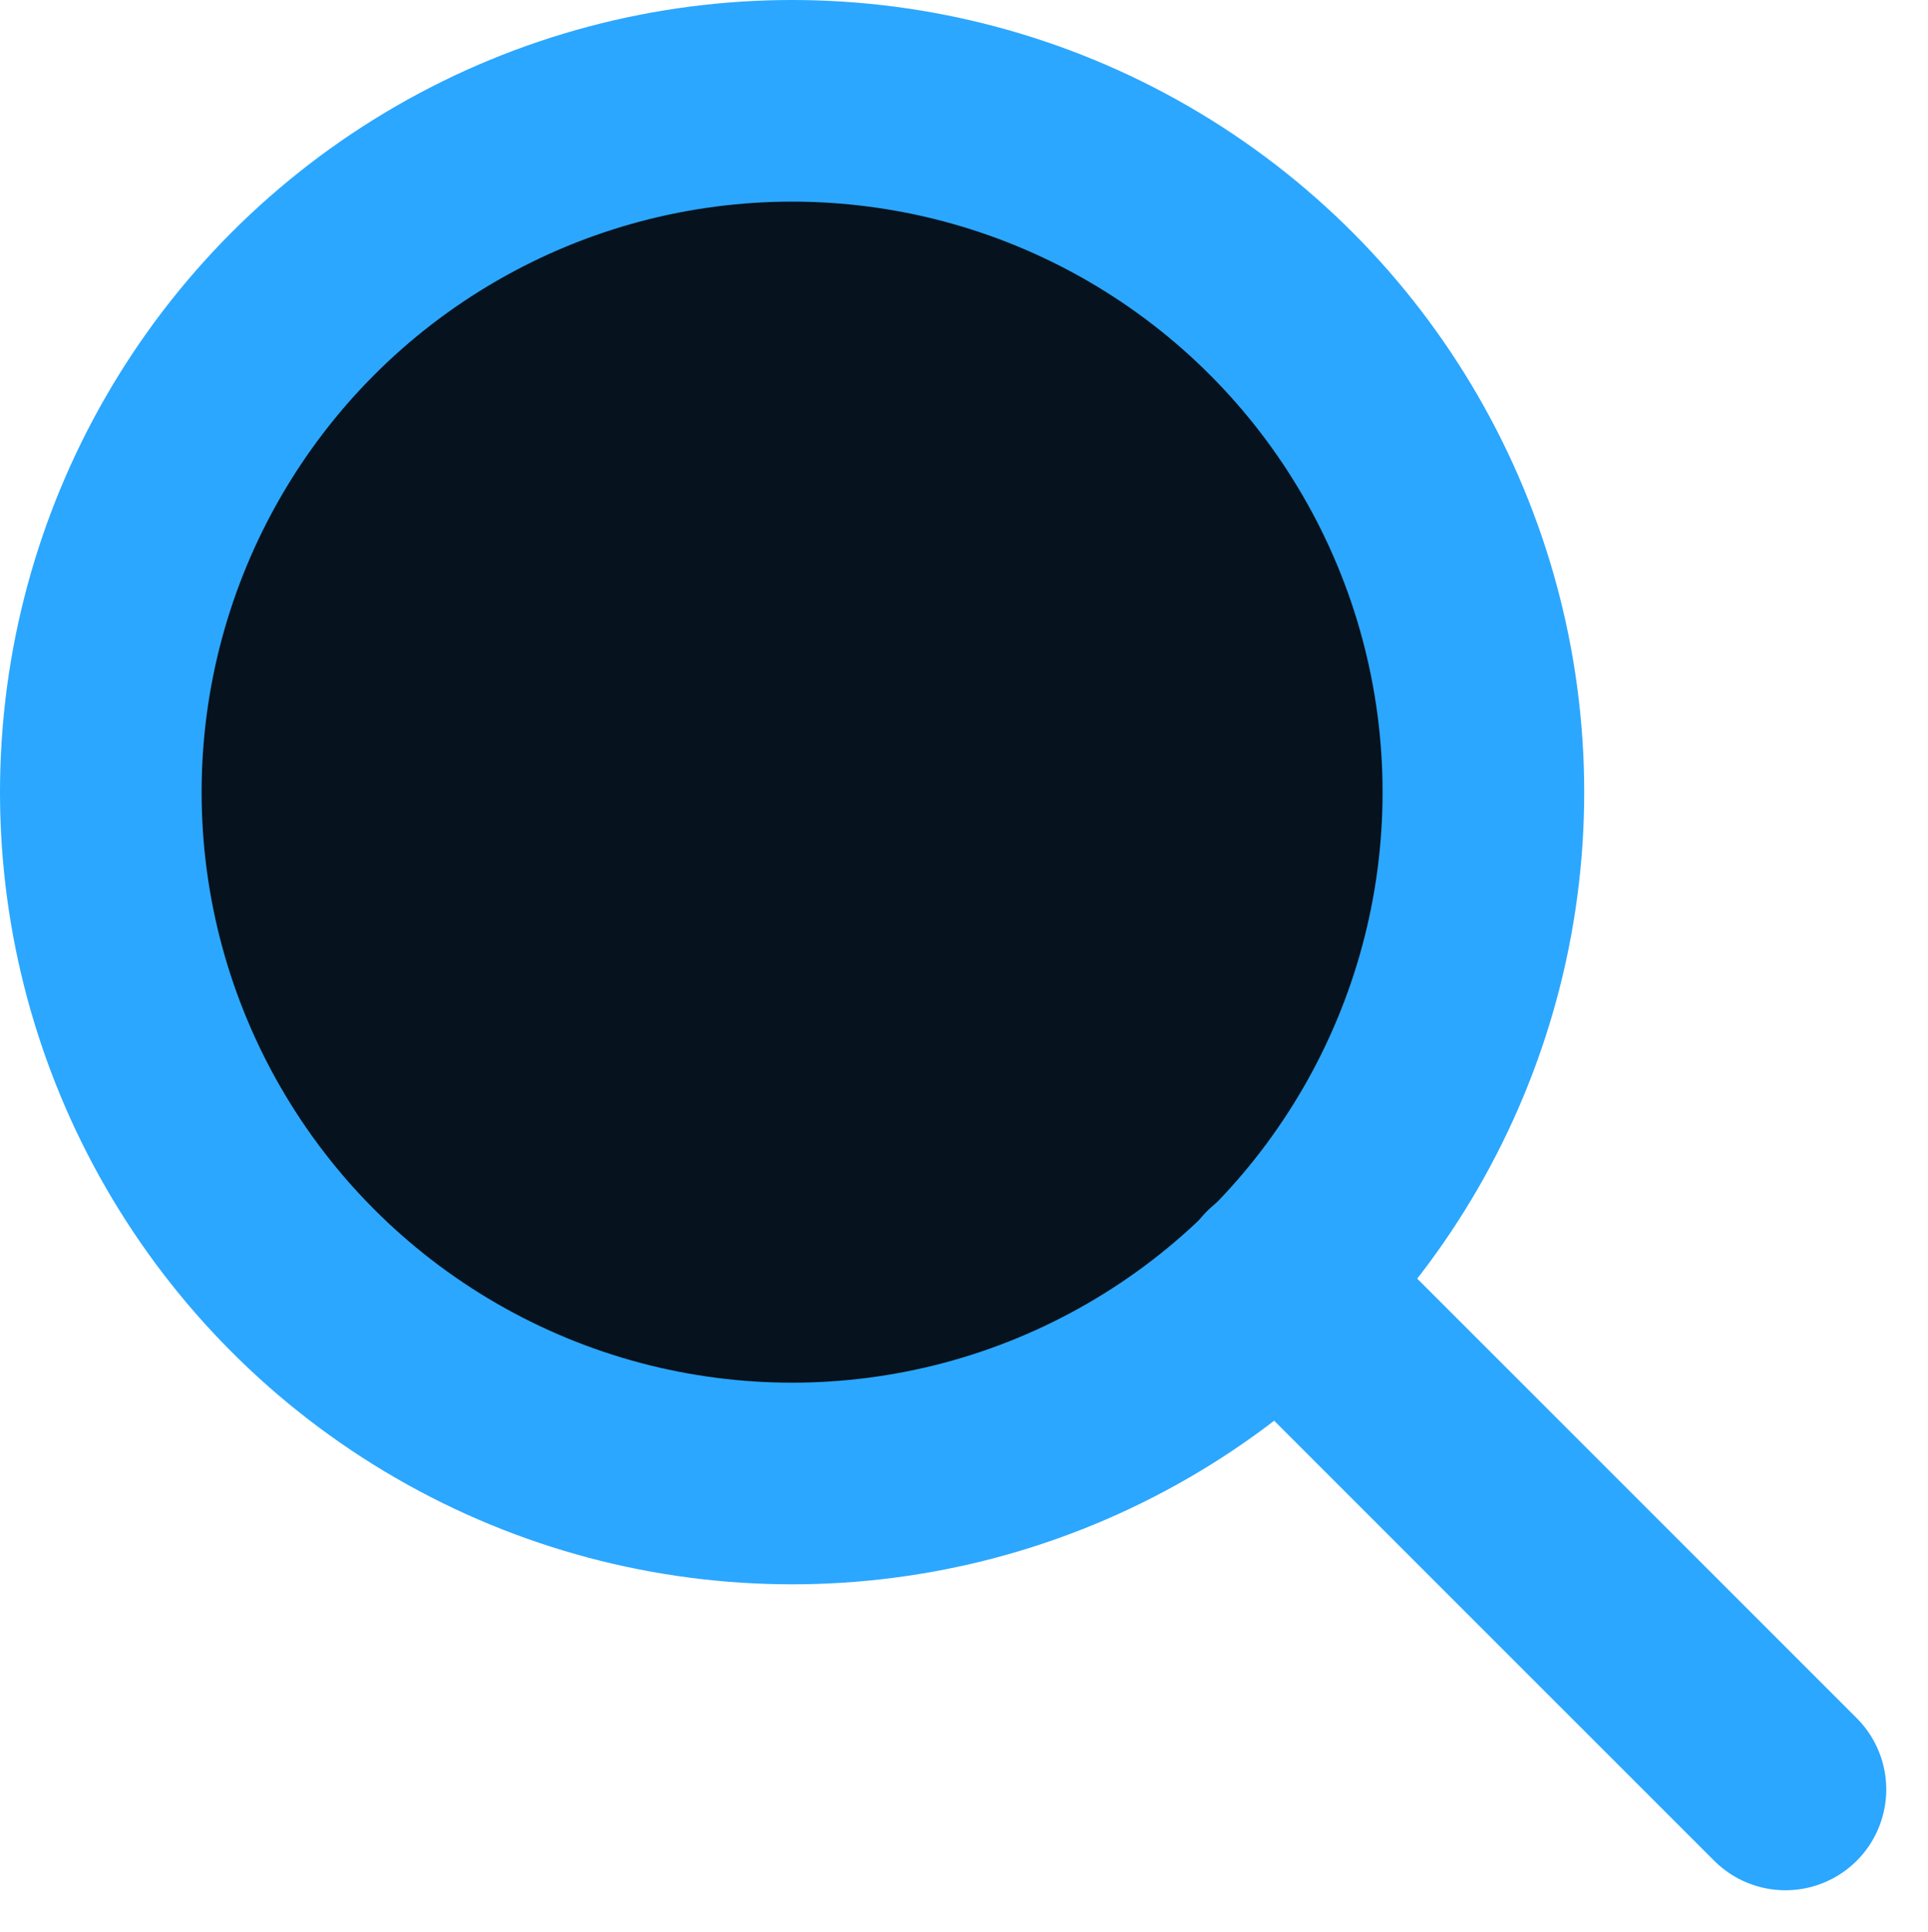 <?xml version="1.0" encoding="UTF-8"?>
<svg xmlns="http://www.w3.org/2000/svg" width="66.936" height="67.072" viewBox="0 0 66.936 67.072">
  <g id="Group_142" data-name="Group 142" transform="translate(-396.5 -1121.473)">
    <circle id="Ellipse_67" data-name="Ellipse 67" cx="24" cy="24" r="24" transform="translate(400 1124.973)" fill="#06121e" stroke="#2ba7ff" stroke-linecap="round" stroke-linejoin="round" stroke-width="7"></circle>
    <line id="Line_3" data-name="Line 3" x1="17.604" y1="17.603" transform="translate(440.883 1165.991)" fill="none" stroke="#2ba7ff" stroke-linecap="round" stroke-linejoin="round" stroke-width="7"></line>
  </g>
</svg>
